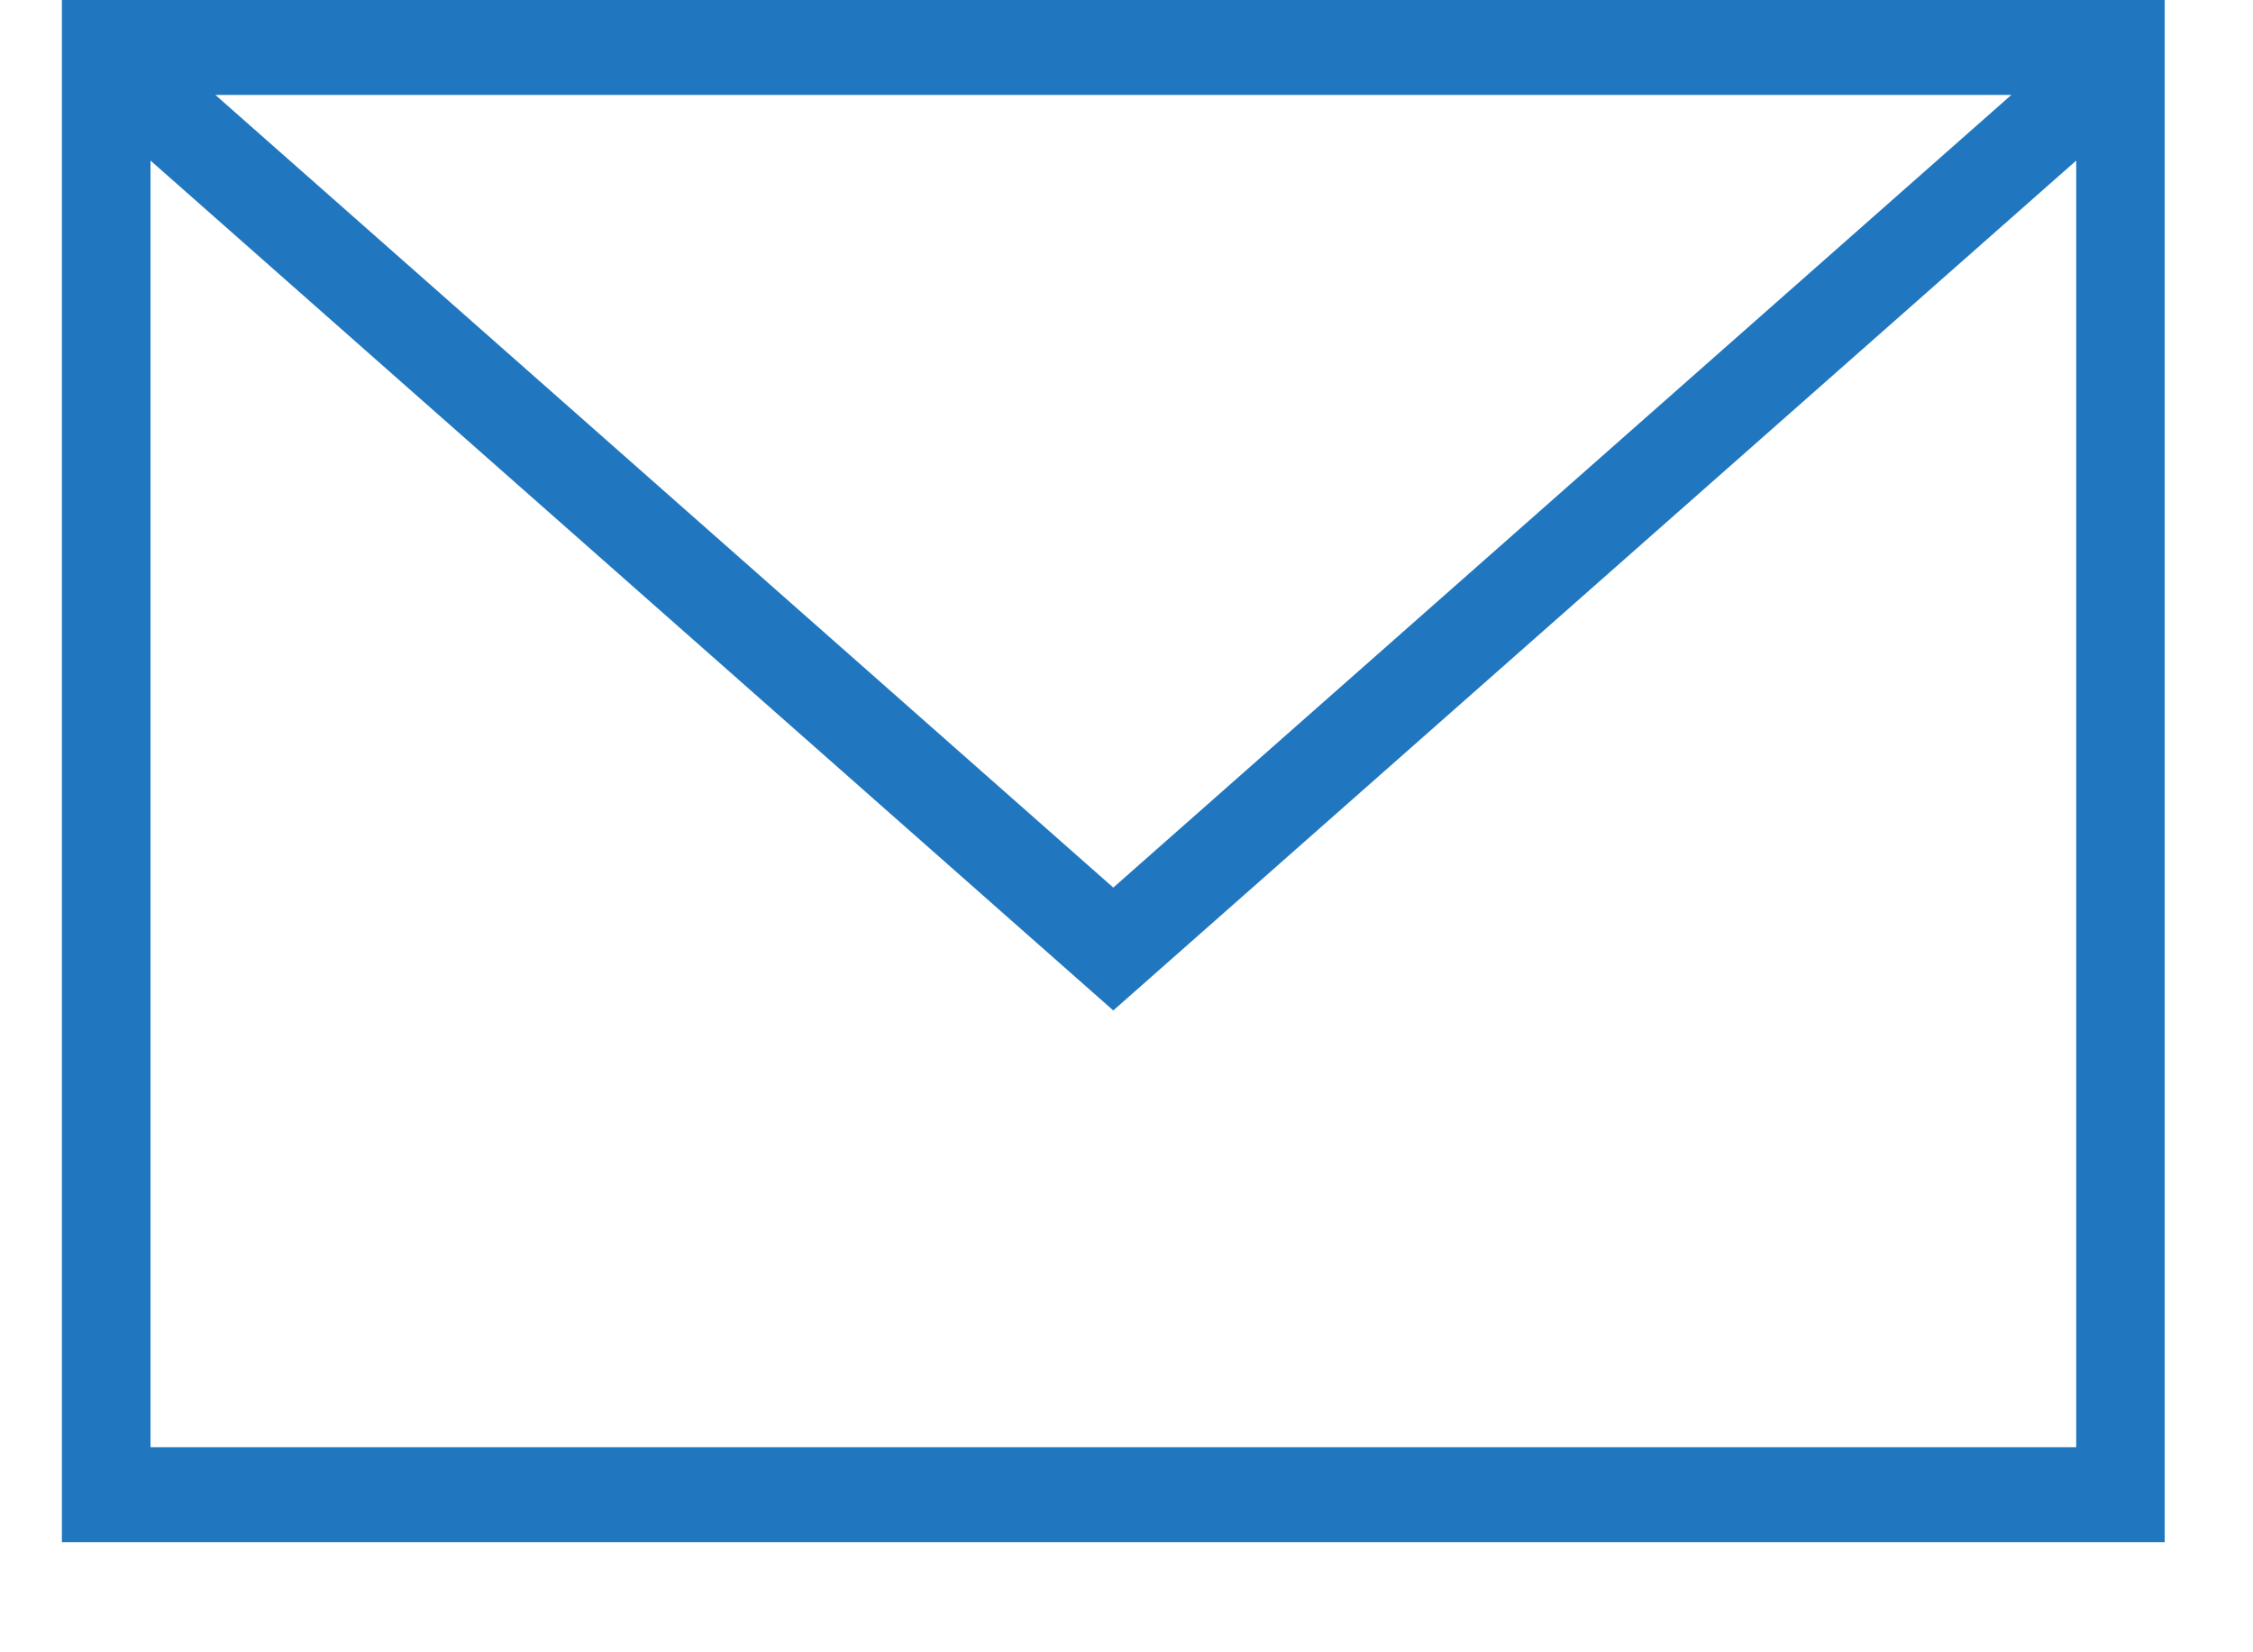 <svg width="15" height="11" viewBox="0 0 15 11" fill="none" xmlns="http://www.w3.org/2000/svg">
<path id="Vector (Stroke)" fill-rule="evenodd" clip-rule="evenodd" d="M7.412 6.727L1.002 1.069V9.635H13.823V1.069L7.412 6.727ZM13.391 0.632H1.434L7.412 5.909L13.391 0.632ZM0.412 0V10.267H14.412V0H0.412Z" fill="#2077BF"/>
</svg>

